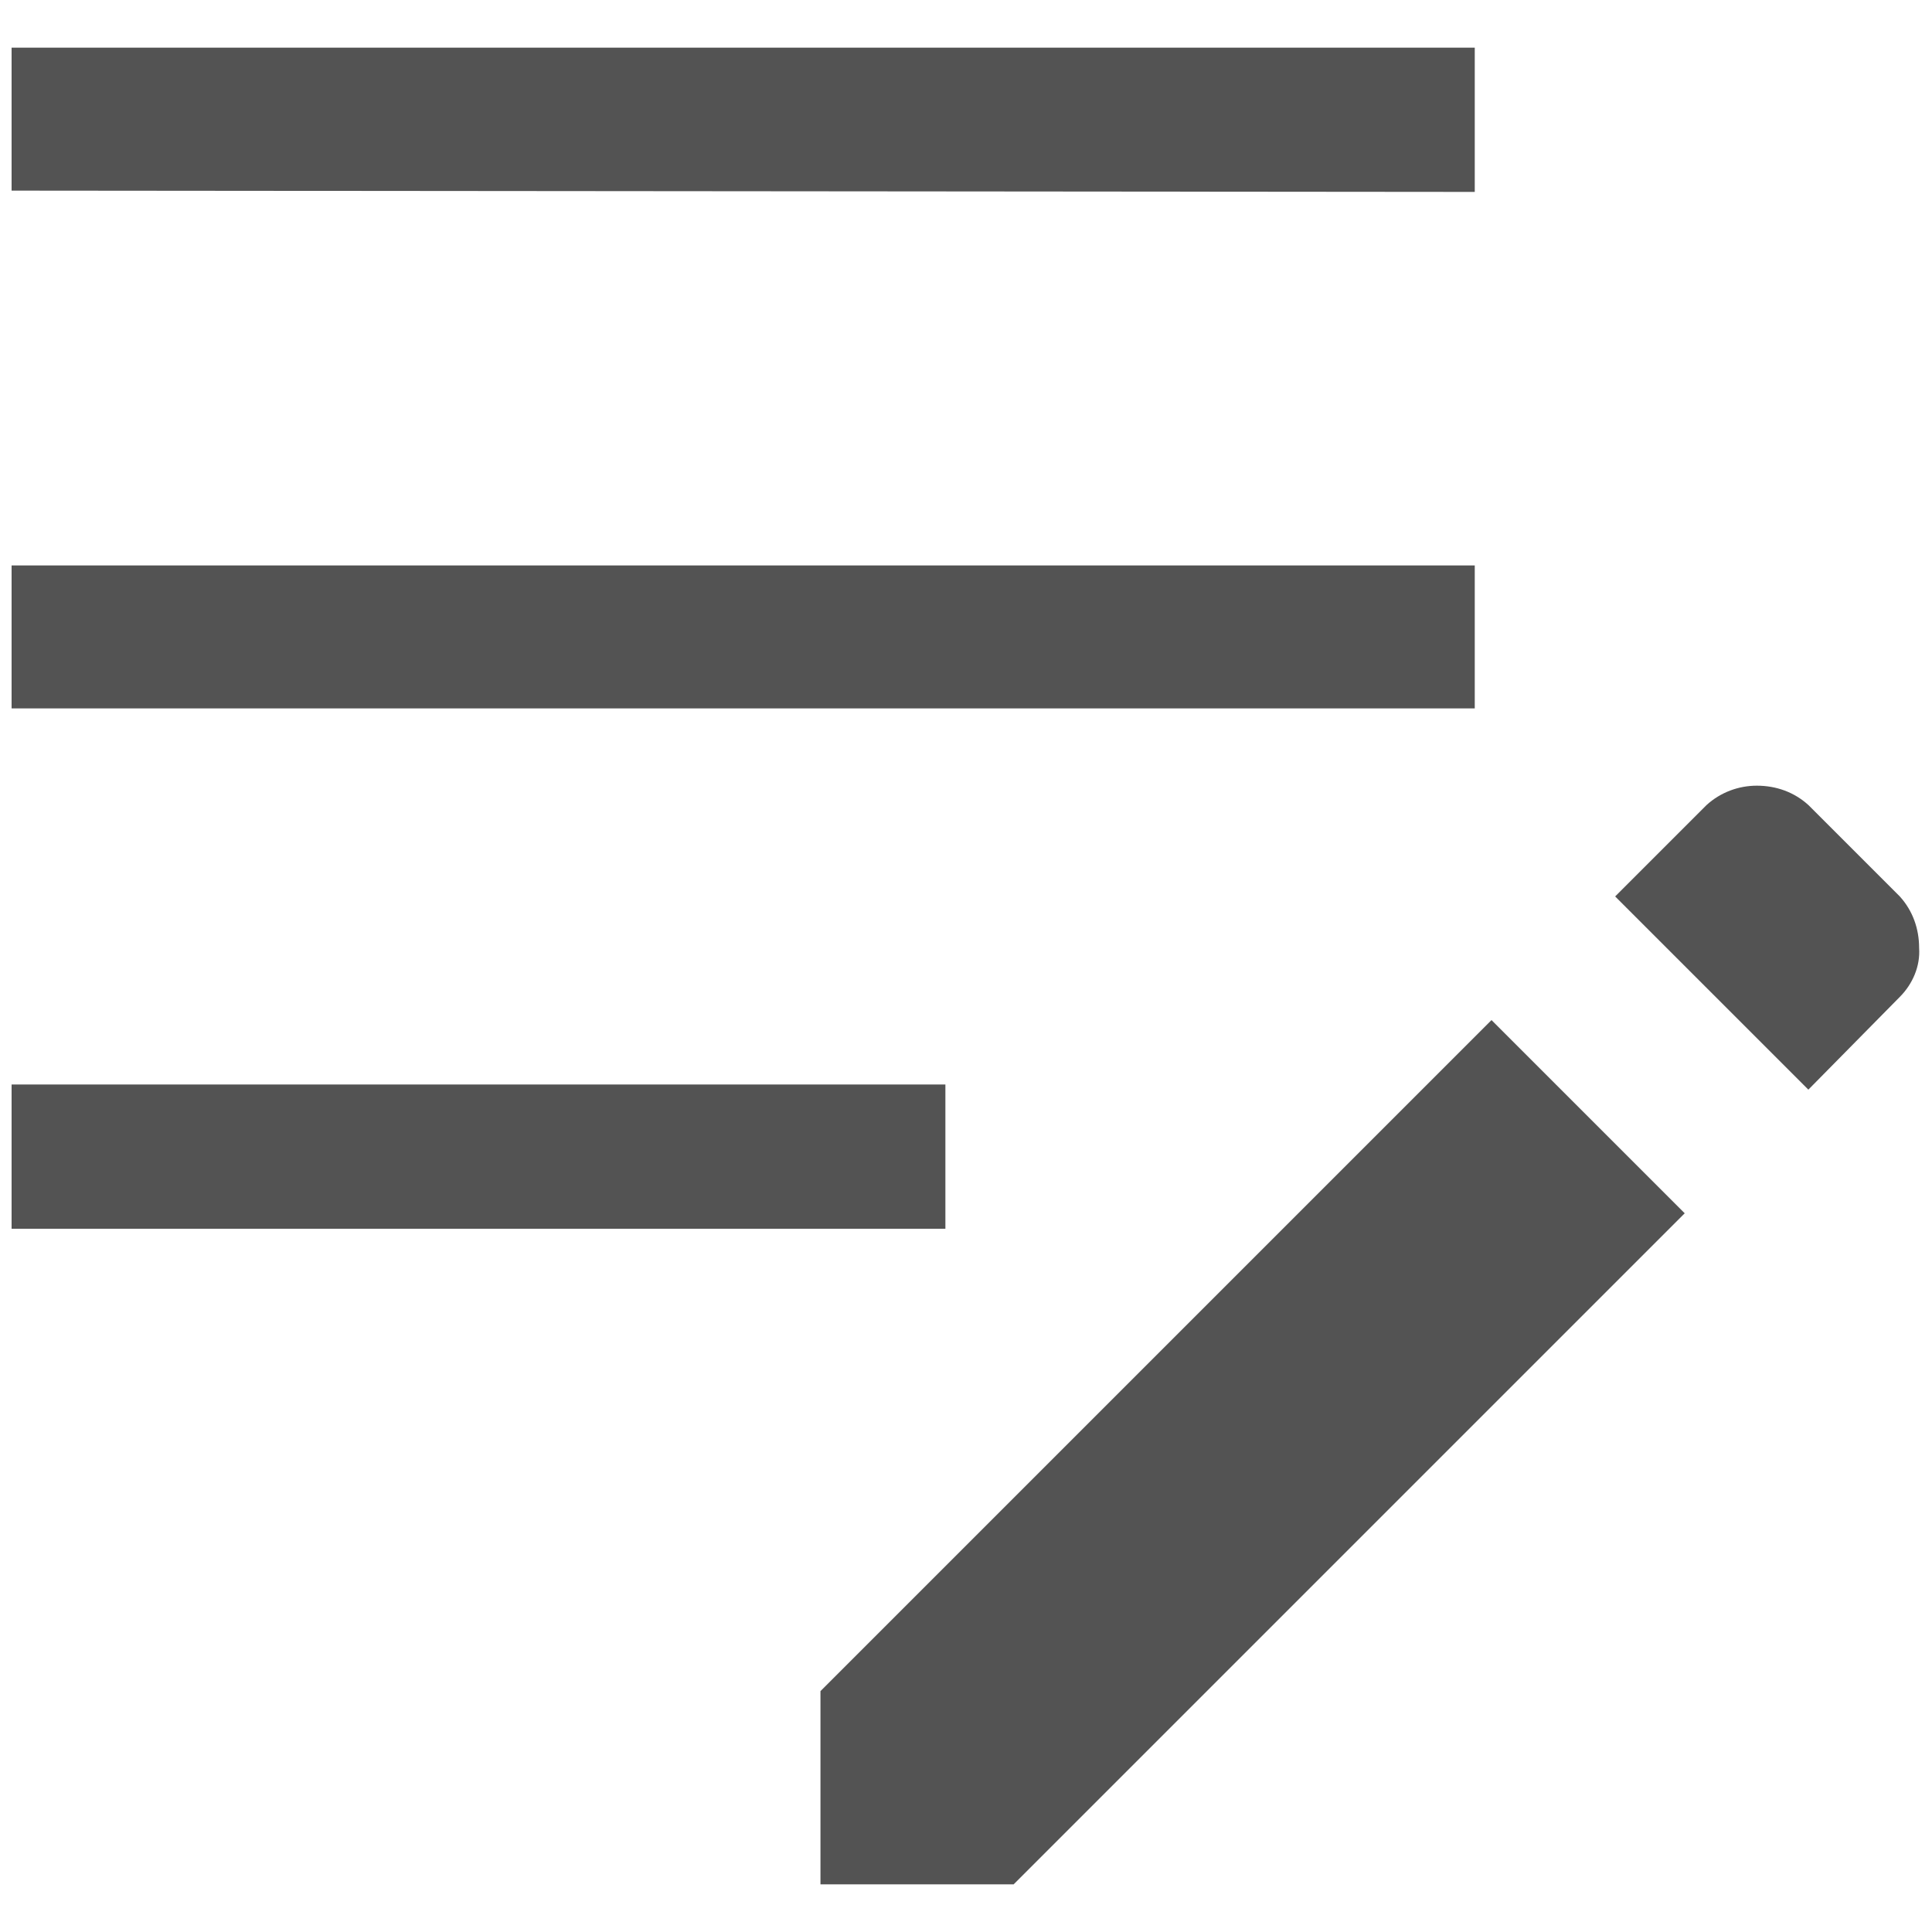 <?xml version="1.0" encoding="utf-8"?>
<!-- Generator: Adobe Illustrator 27.4.0, SVG Export Plug-In . SVG Version: 6.00 Build 0)  -->
<svg version="1.1" id="Layer_1" xmlns="http://www.w3.org/2000/svg" xmlns:xlink="http://www.w3.org/1999/xlink" x="0px" y="0px"
	 viewBox="0 0 150 150" enable-background="new 0 0 150 150" xml:space="preserve">
<path id="edit_note_FILL0_wght300_GRAD0_opsz48" fill="#535353" d="M140.4,84.6l-15-15l7.1-7.1c1.1-1,2.5-1.5,3.9-1.5
	c1.5,0,2.9,0.5,4,1.5l7.1,7.1c1,1.1,1.5,2.5,1.5,4c0.1,1.4-0.5,2.8-1.5,3.8L140.4,84.6z M63.7,146.3v-15l52.1-52.1l15,15l-52.1,52.1
	H63.7z M0.9,95.4V84.2h72.5v11.2H0.9z M0.9,55V43.9h113.6V55H0.9z M0.9,14.8V3.7h113.6v11.2L0.9,14.8z"/>
</svg>
